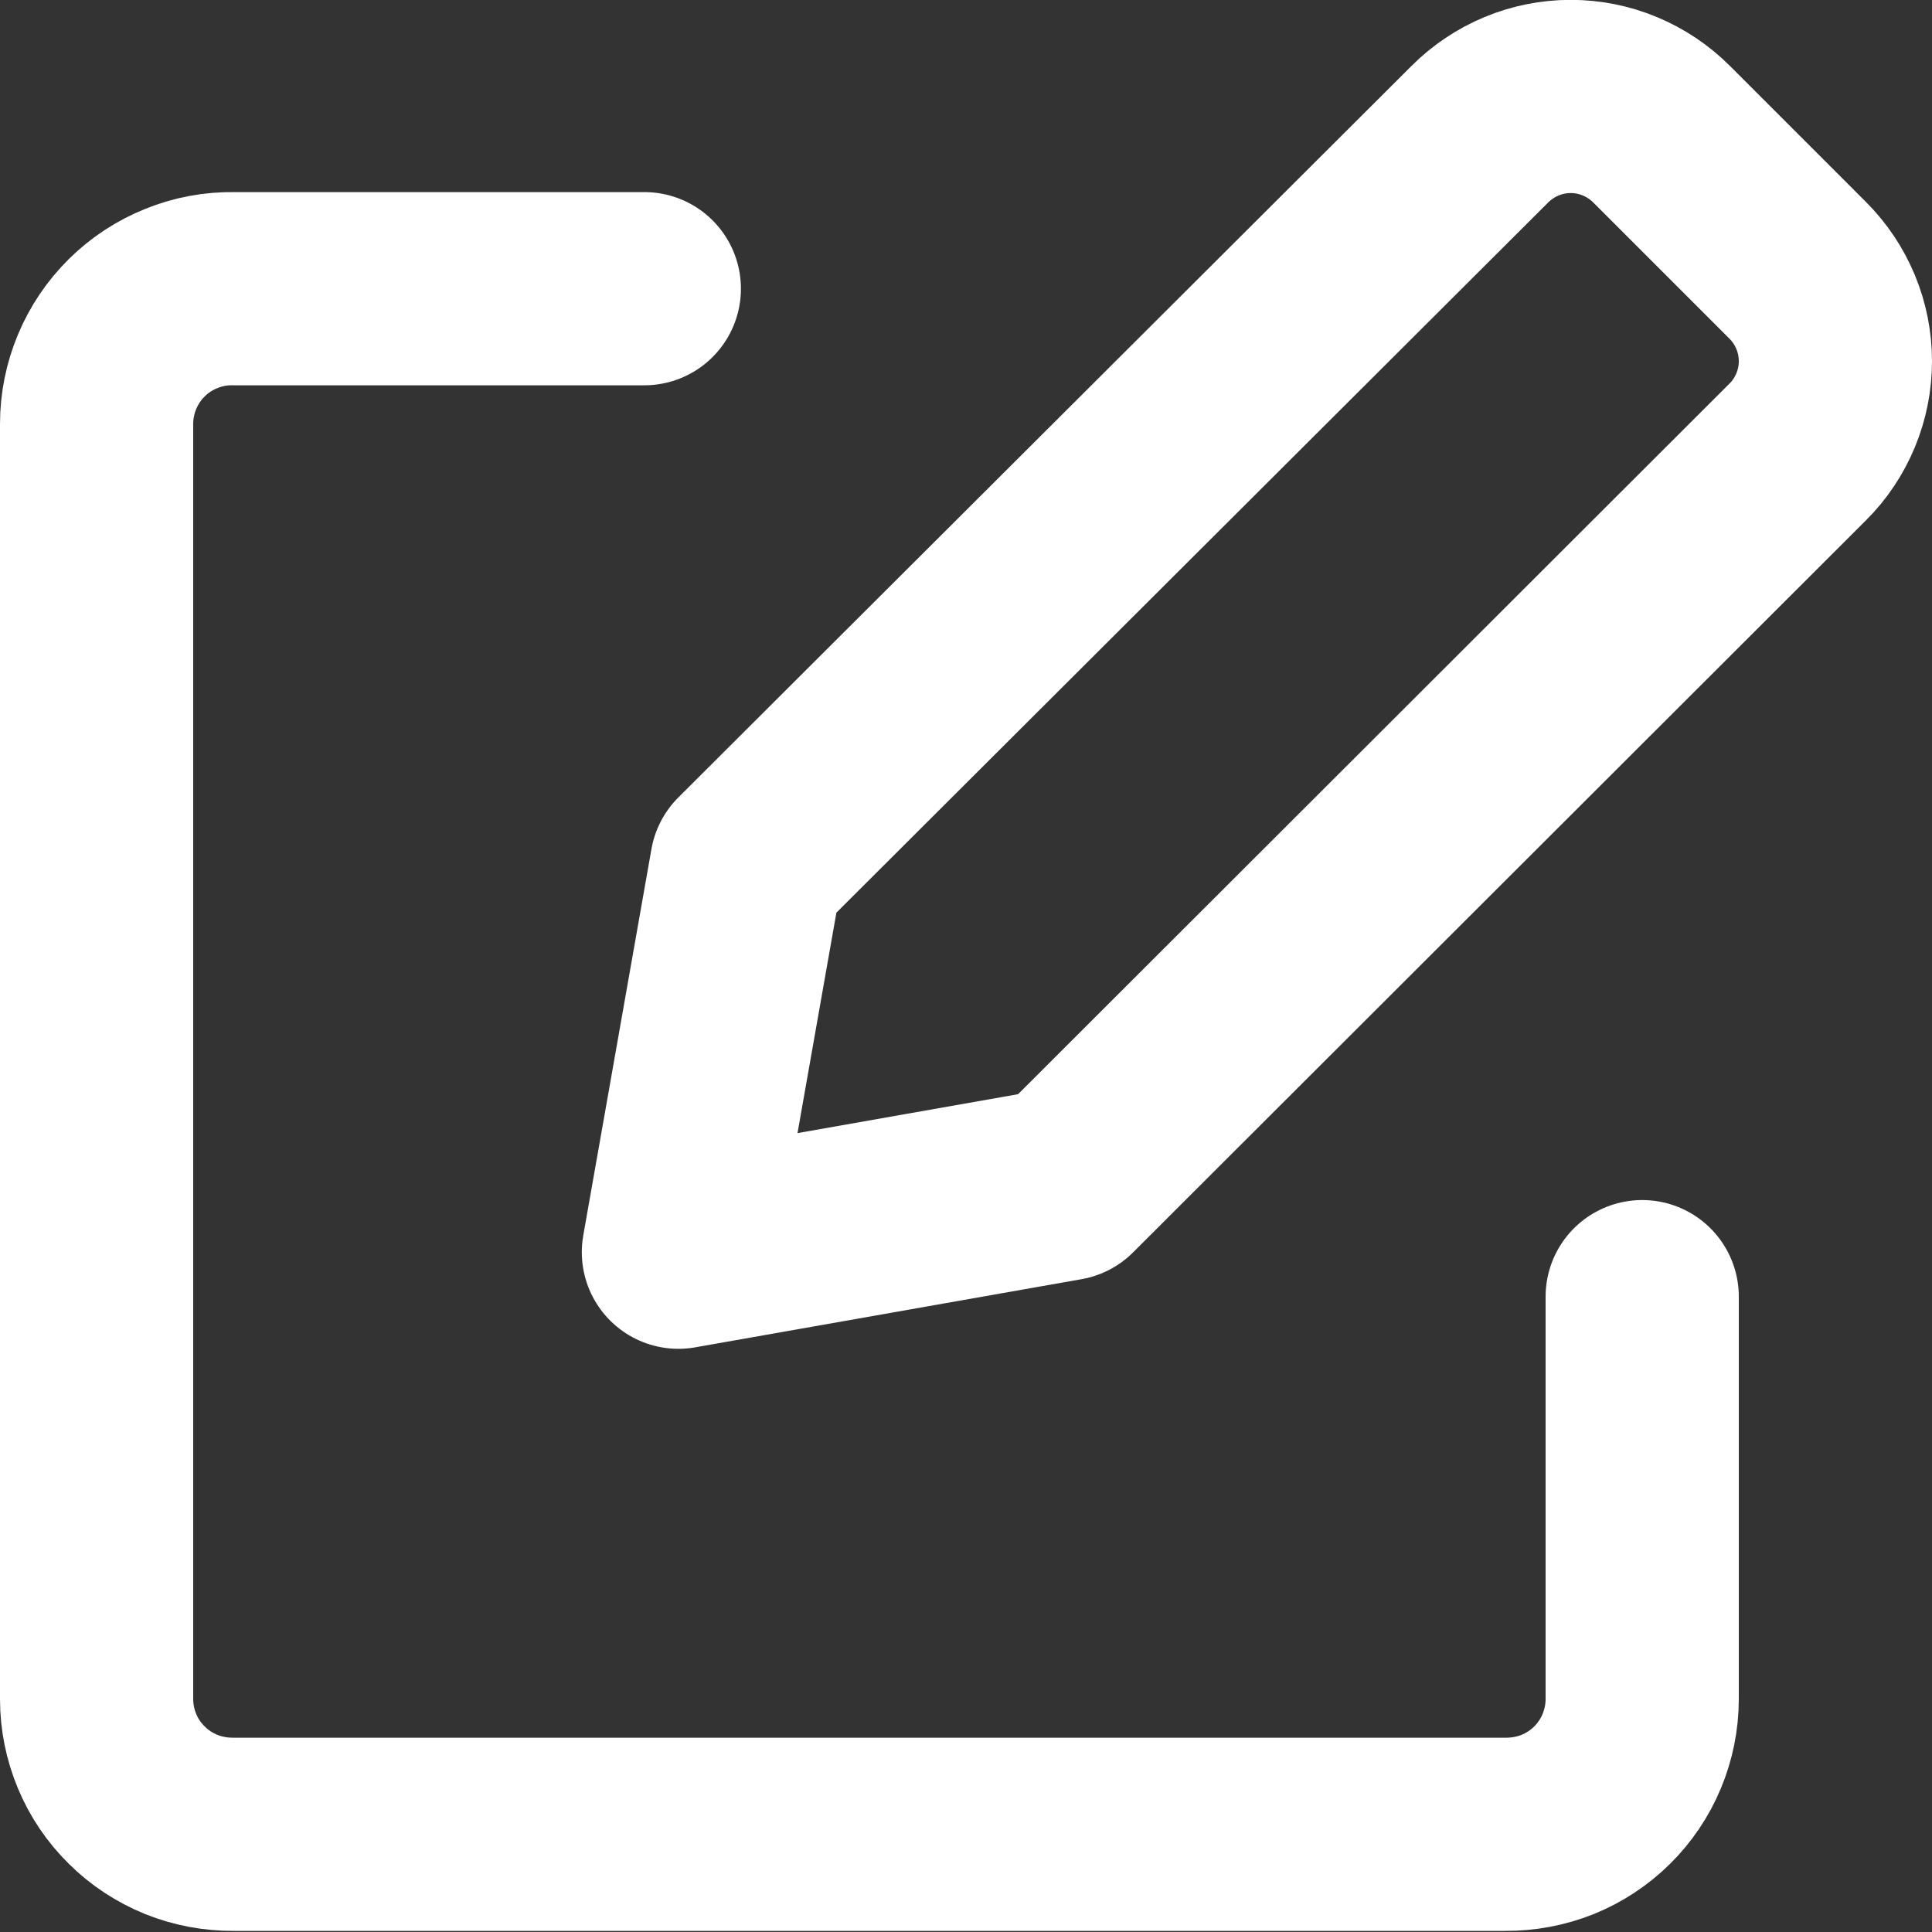 <?xml version="1.0" encoding="UTF-8"?> <svg xmlns="http://www.w3.org/2000/svg" width="14" height="14" viewBox="0 0 14 14" fill="none"><rect x="0" y="0" width="14" height="14" fill="#333333" stroke="none"/><path d="M7.716 8.58L4.916 9.074L5.41 6.274L10.724 0.972C10.81 0.886 10.913 0.817 11.026 0.77C11.139 0.723 11.26 0.699 11.382 0.699C11.504 0.699 11.625 0.723 11.738 0.77C11.851 0.817 11.954 0.886 12.04 0.972L13.027 1.959C13.114 2.046 13.182 2.148 13.229 2.261C13.276 2.374 13.3 2.495 13.3 2.617C13.3 2.739 13.276 2.86 13.229 2.973C13.182 3.086 13.114 3.189 13.027 3.275L7.716 8.58Z" stroke="white" stroke-width="1.4" stroke-linecap="round" stroke-linejoin="round"></path><path d="M11.9 9.396V12.312C11.9 12.442 11.874 12.57 11.824 12.69C11.774 12.81 11.701 12.918 11.609 13.009C11.516 13.101 11.407 13.172 11.287 13.221C11.166 13.269 11.037 13.293 10.908 13.292H1.693C1.563 13.293 1.434 13.269 1.314 13.221C1.194 13.172 1.084 13.101 0.992 13.009C0.899 12.918 0.826 12.81 0.776 12.69C0.726 12.57 0.7 12.442 0.7 12.312V3.072C0.7 2.942 0.726 2.814 0.776 2.694C0.826 2.574 0.899 2.466 0.992 2.374C1.084 2.283 1.194 2.211 1.314 2.163C1.434 2.114 1.563 2.09 1.693 2.092H4.669" stroke="white" stroke-width="1.4" stroke-linecap="round" stroke-linejoin="round"></path></svg> 